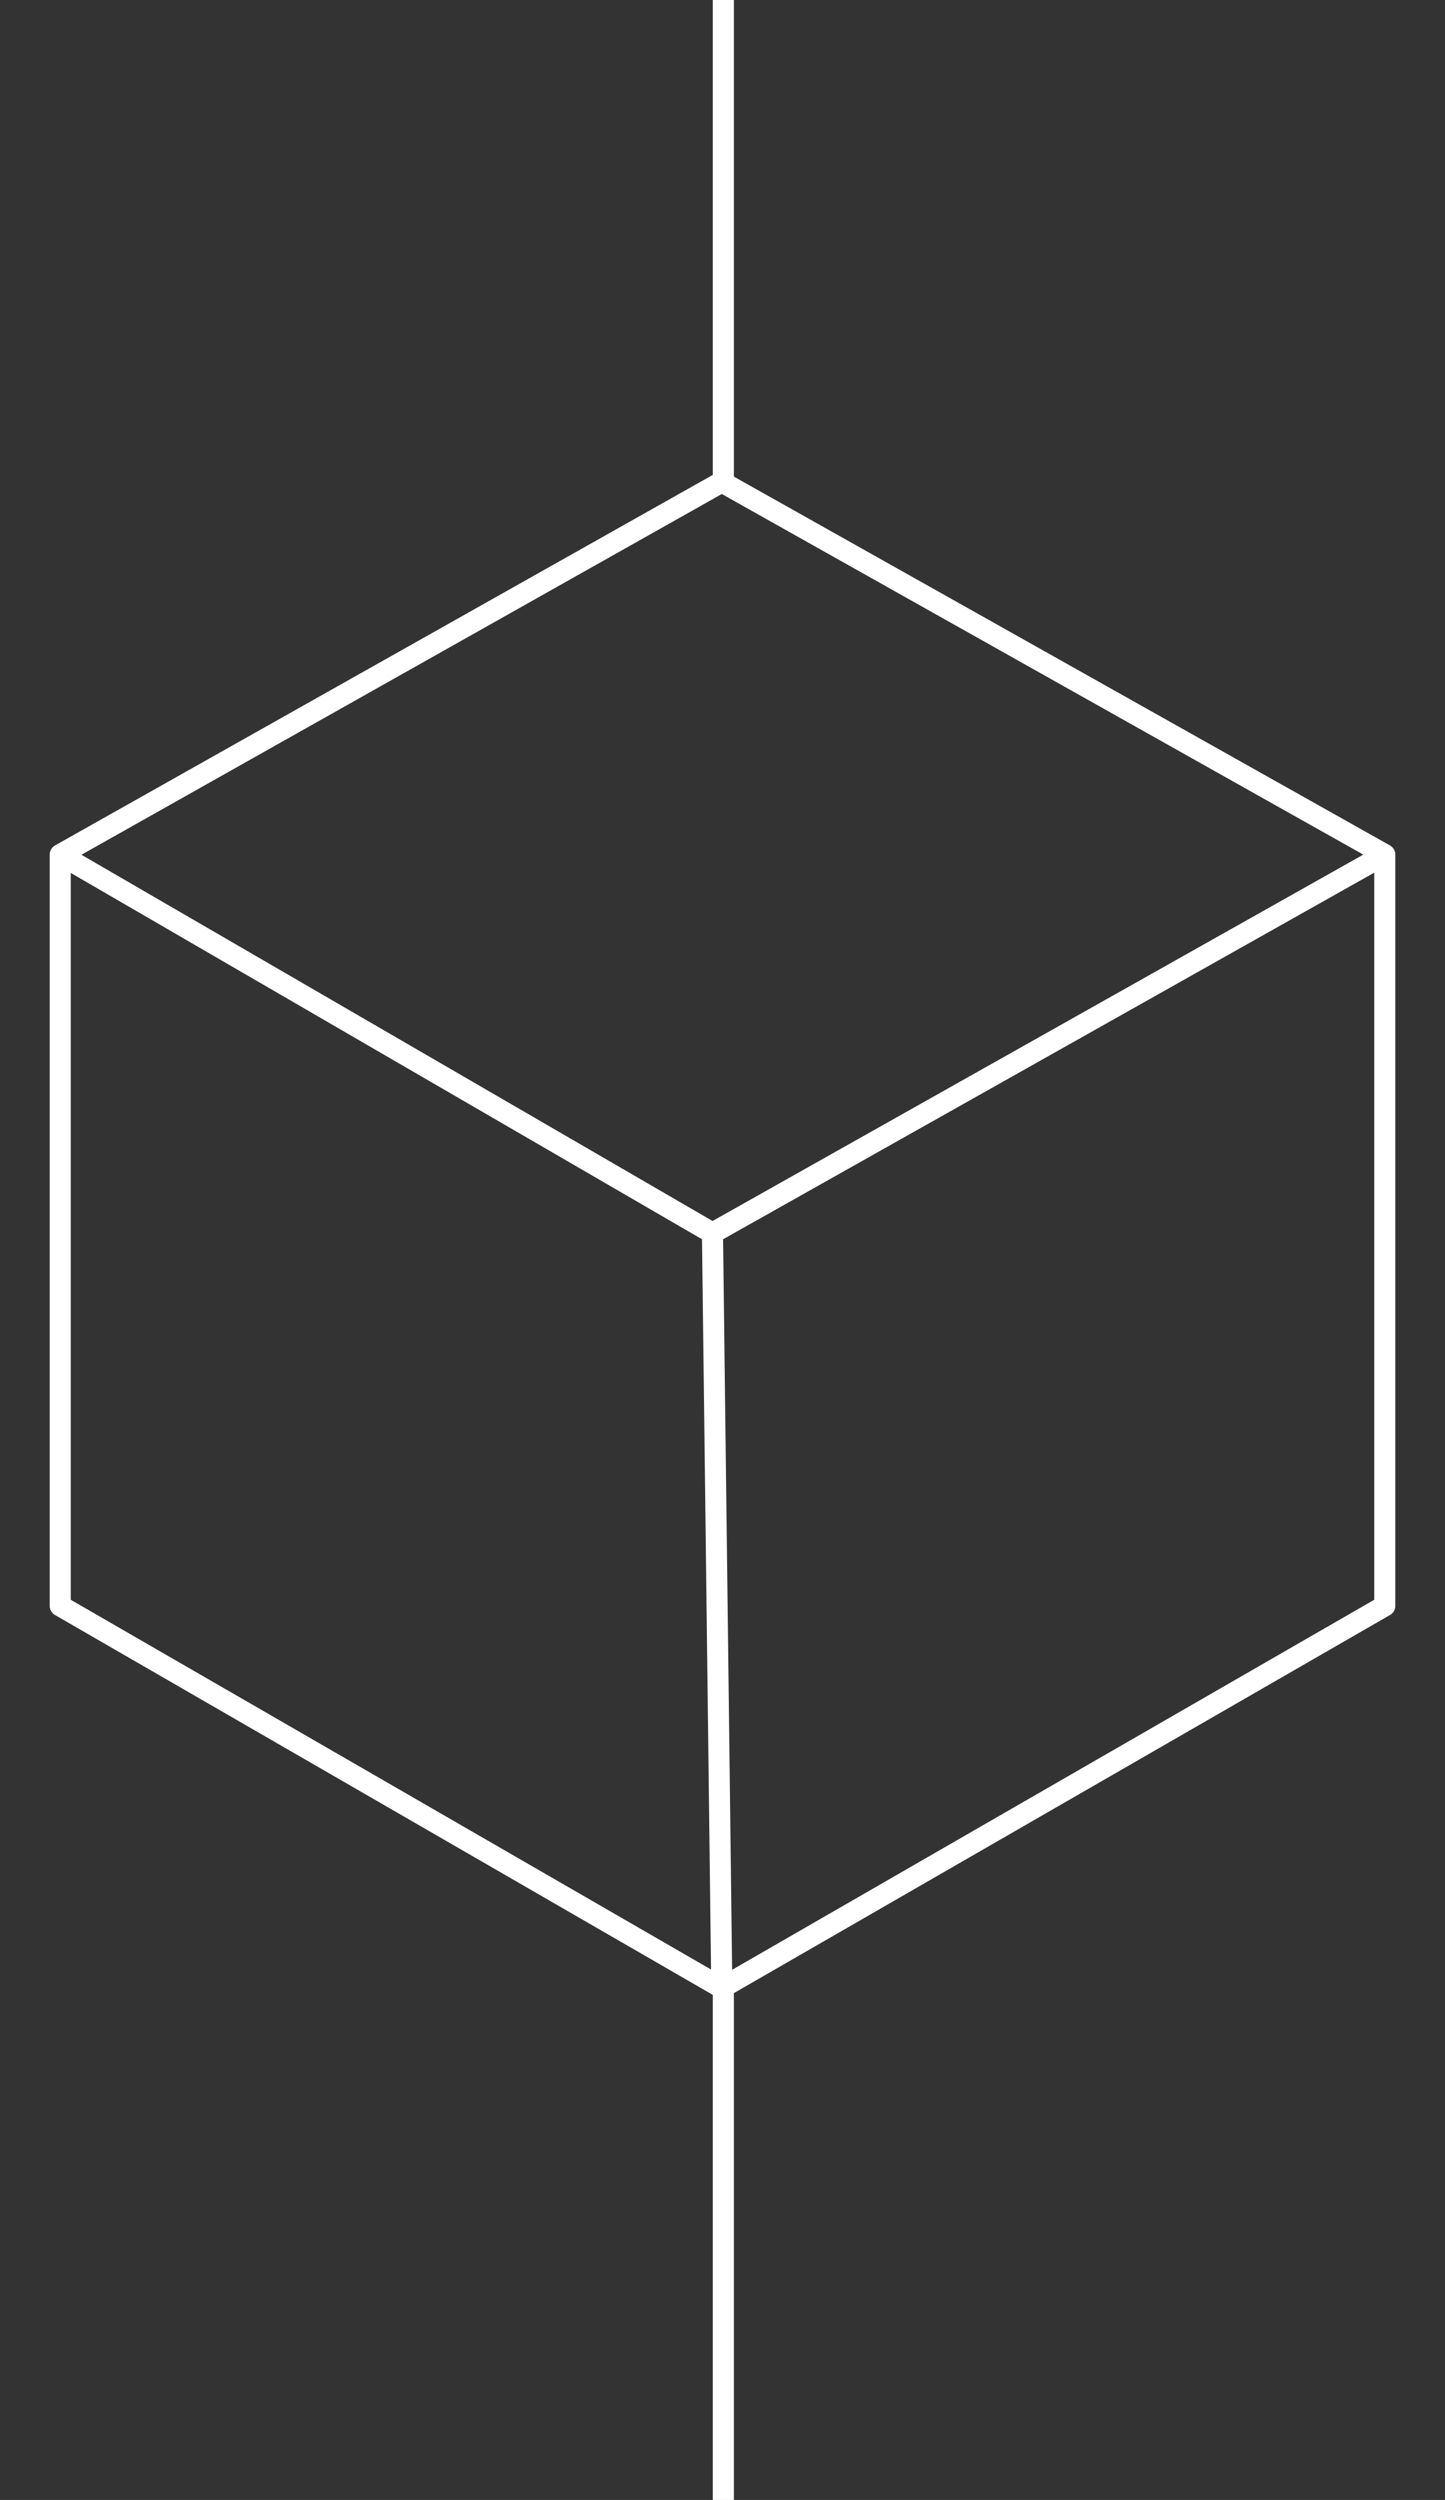 <?xml version="1.0" encoding="UTF-8"?>
<svg width="48px" height="83px" viewBox="0 0 48 83" version="1.1" xmlns="http://www.w3.org/2000/svg" xmlns:xlink="http://www.w3.org/1999/xlink">
    <rect x="0" y="0" width="48" height="83" fill="#333333" stroke="none"/>
    <!-- Generator: Sketch 52.2 (67145) - http://www.bohemiancoding.com/sketch -->
    <title>区块</title>
    <desc>Created with Sketch.</desc>
    <g id="区块" stroke="none" stroke-width="1" fill="none" fill-rule="evenodd">
        <g transform="translate(2, 0)" stroke="#FFFFFF" stroke-width="0.7">
            <path d="M22.028,-3.19744231e-14 L22.028,16" id="路径-3" stroke-linecap="round"></path>
            <path d="M22.028,66 L22.028,83" id="路径-3" stroke-linecap="round"></path>
            <polygon id="路径-4" stroke-linejoin="round" points="21.977 16 0 28.374 0 53.315 21.977 66 44 53.315 44 28.374 21.667 40.941 21.977 66 21.667 40.941 0 28.374 21.667 40.941 44 28.374"></polygon>
        </g>
    </g>
</svg>